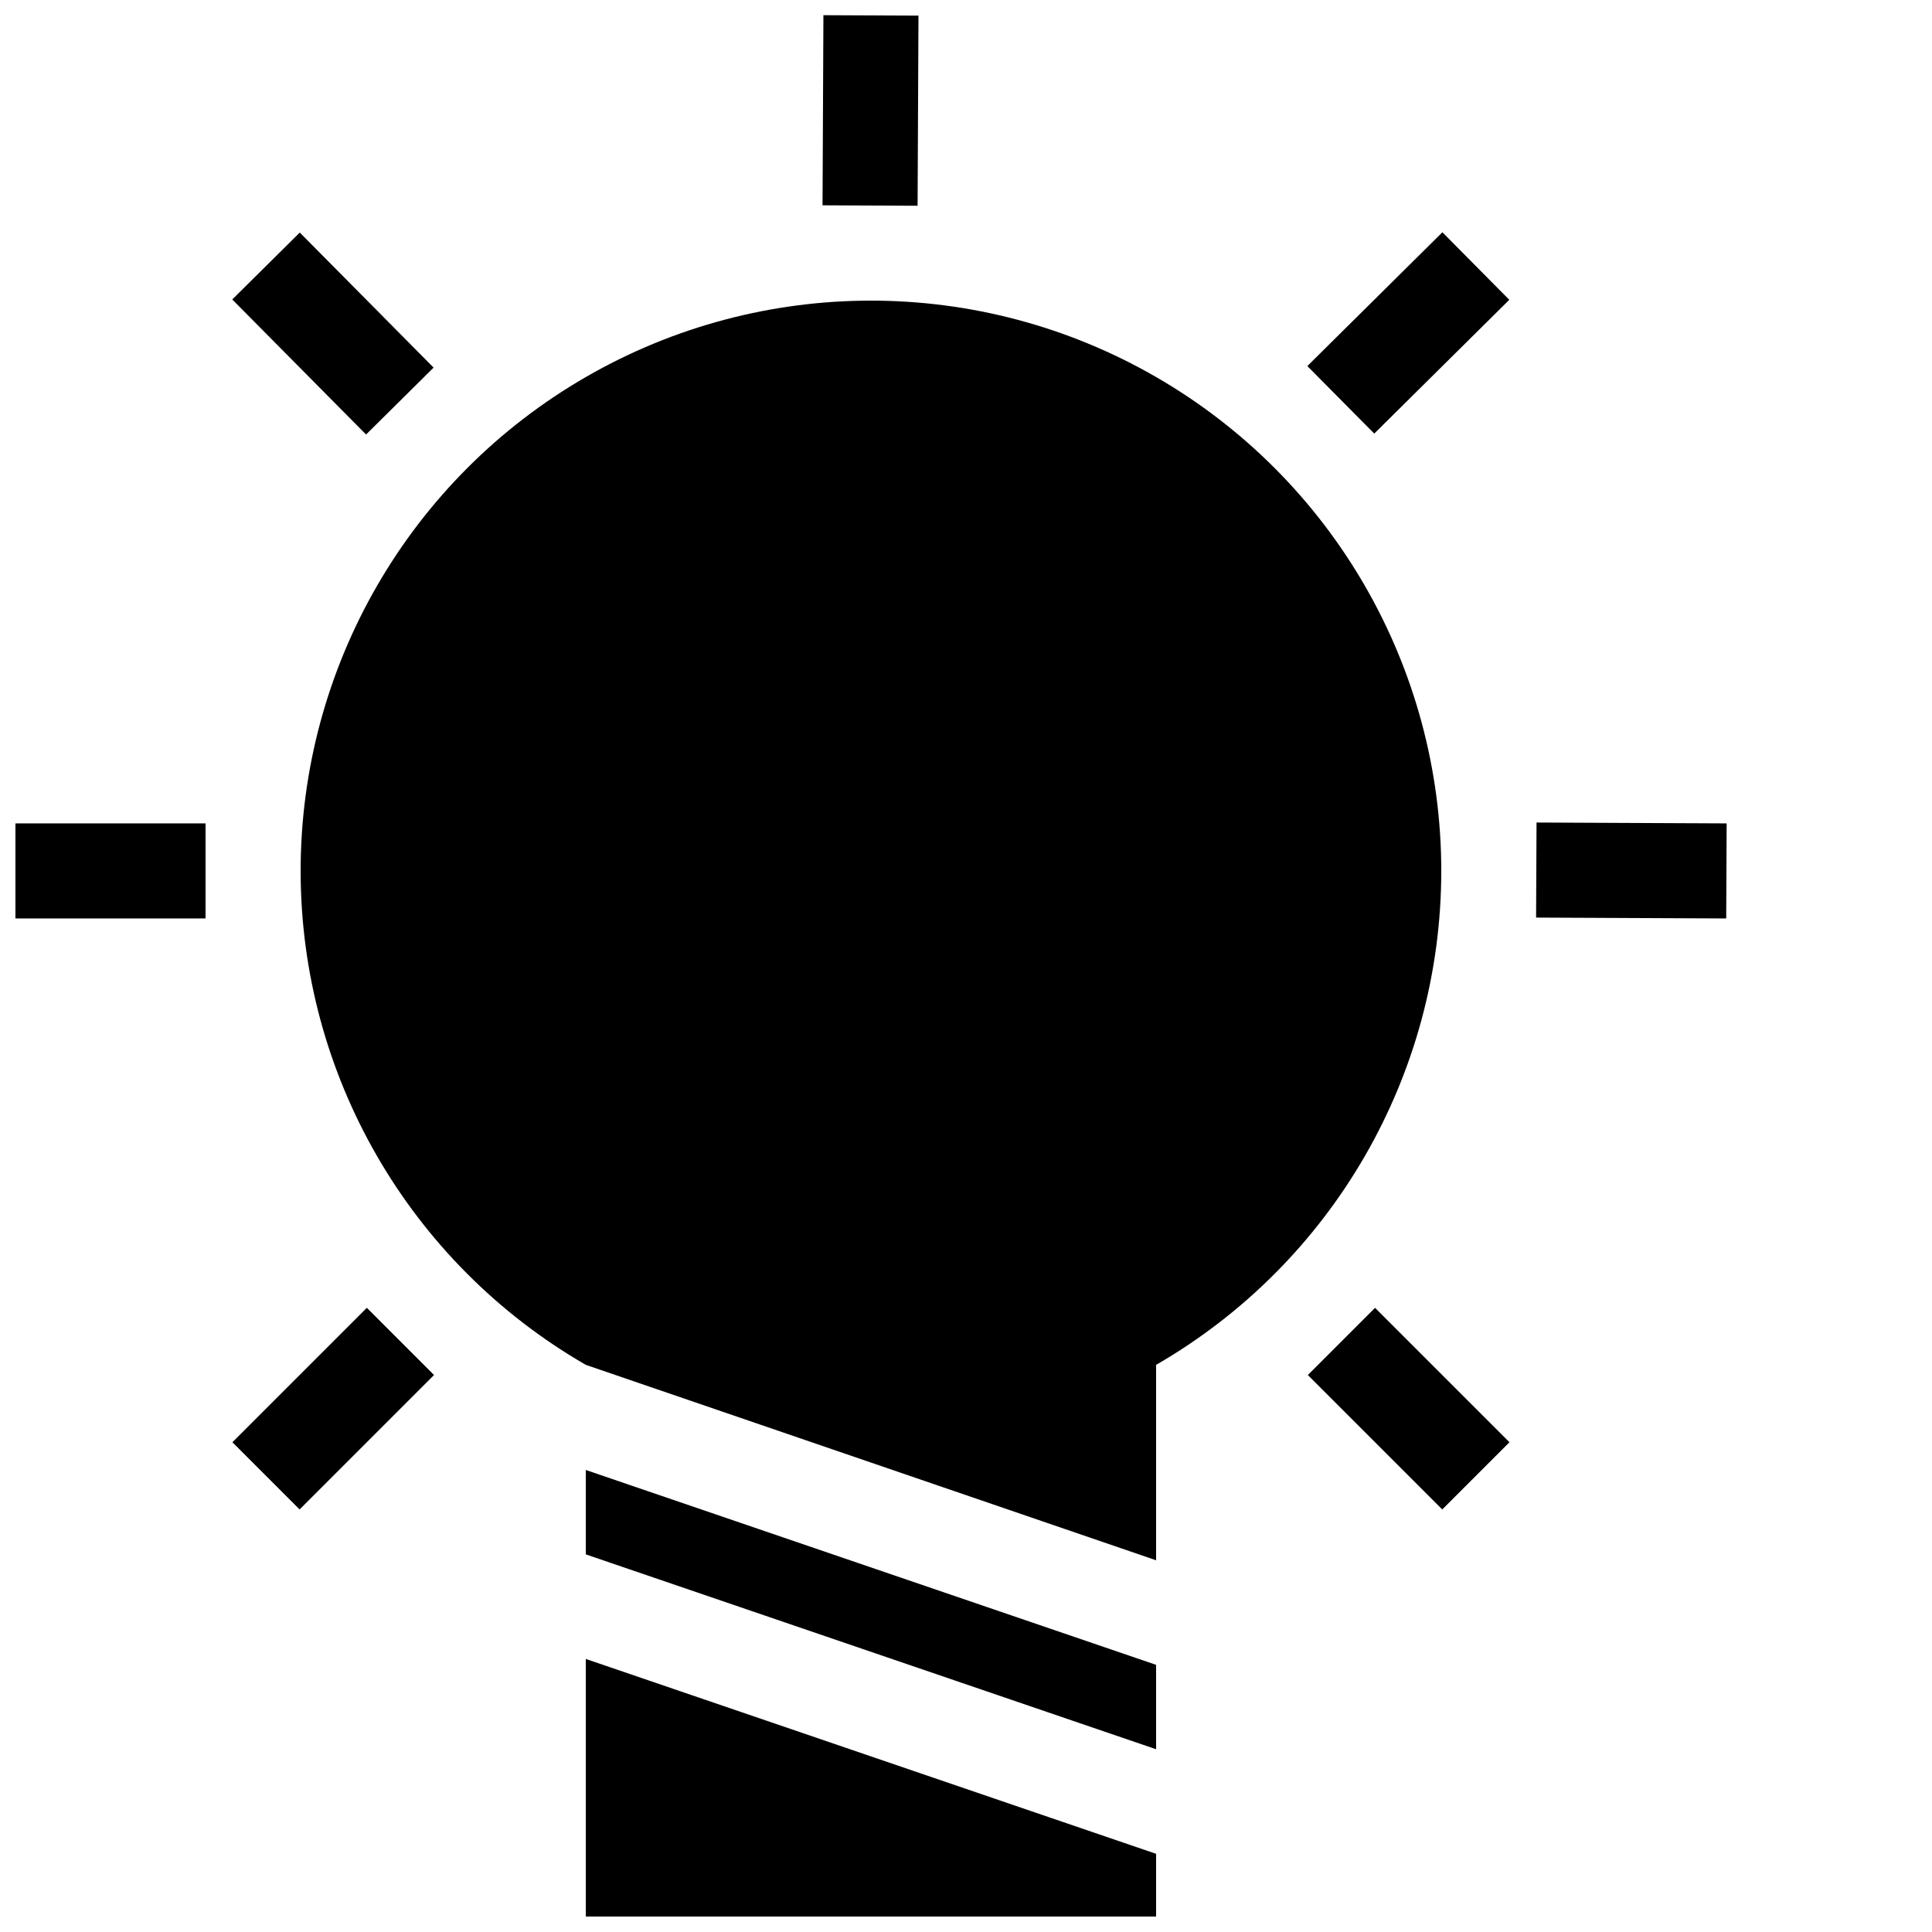 <?xml version="1.0" encoding="UTF-8"?>
<!-- Uploaded to: ICON Repo, www.iconrepo.com, Generator: ICON Repo Mixer Tools -->
<svg width="800px" height="800px" version="1.1" viewBox="144 144 512 512" xmlns="http://www.w3.org/2000/svg">
 <defs>
  <clipPath id="c">
   <path d="m148.09 362h50.906v26h-50.906z"/>
  </clipPath>
  <clipPath id="b">
   <path d="m361 148.09h27v50.906h-27z"/>
  </clipPath>
  <clipPath id="a">
   <path d="m299 583h152v68.902h-152z"/>
  </clipPath>
 </defs>
 <g clip-path="url(#c)">
  <path d="m148.09 362.21h50.383v25.191h-50.383z"/>
 </g>
 <path d="m551.08 387.17 0.117-25.191 50.383 0.23-0.117 25.191z"/>
 <g clip-path="url(#b)">
  <path d="m361.98 198.41 0.234-50.383 25.191 0.117-0.234 50.383z"/>
 </g>
 <path d="m205.59 526.21 35.625-35.625 17.809 17.809-35.625 35.625z"/>
 <path d="m490.46 241.01 35.789-35.457 17.73 17.898-35.789 35.457z"/>
 <path d="m490.59 508.4 17.809-17.812 35.625 35.621-17.809 17.812z"/>
 <path d="m205.55 223.36 17.895-17.73 35.461 35.789-17.895 17.73z"/>
 <path d="m525.95 374.81c0 53.996-28.809 103.89-75.57 130.89v51.789l-151.14-51.789c-46.766-27-75.57-76.898-75.57-130.89 0-53.996 28.809-103.89 75.574-130.89 46.762-27 104.38-27 151.14 0 46.762 27 75.57 76.895 75.566 130.89z"/>
 <path d="m450.38 585.2v22.367l-151.14-51.641v-22.367z"/>
 <g clip-path="url(#a)">
  <path d="m450.38 635.28v16.625h-151.14v-68.266z"/>
 </g>
</svg>